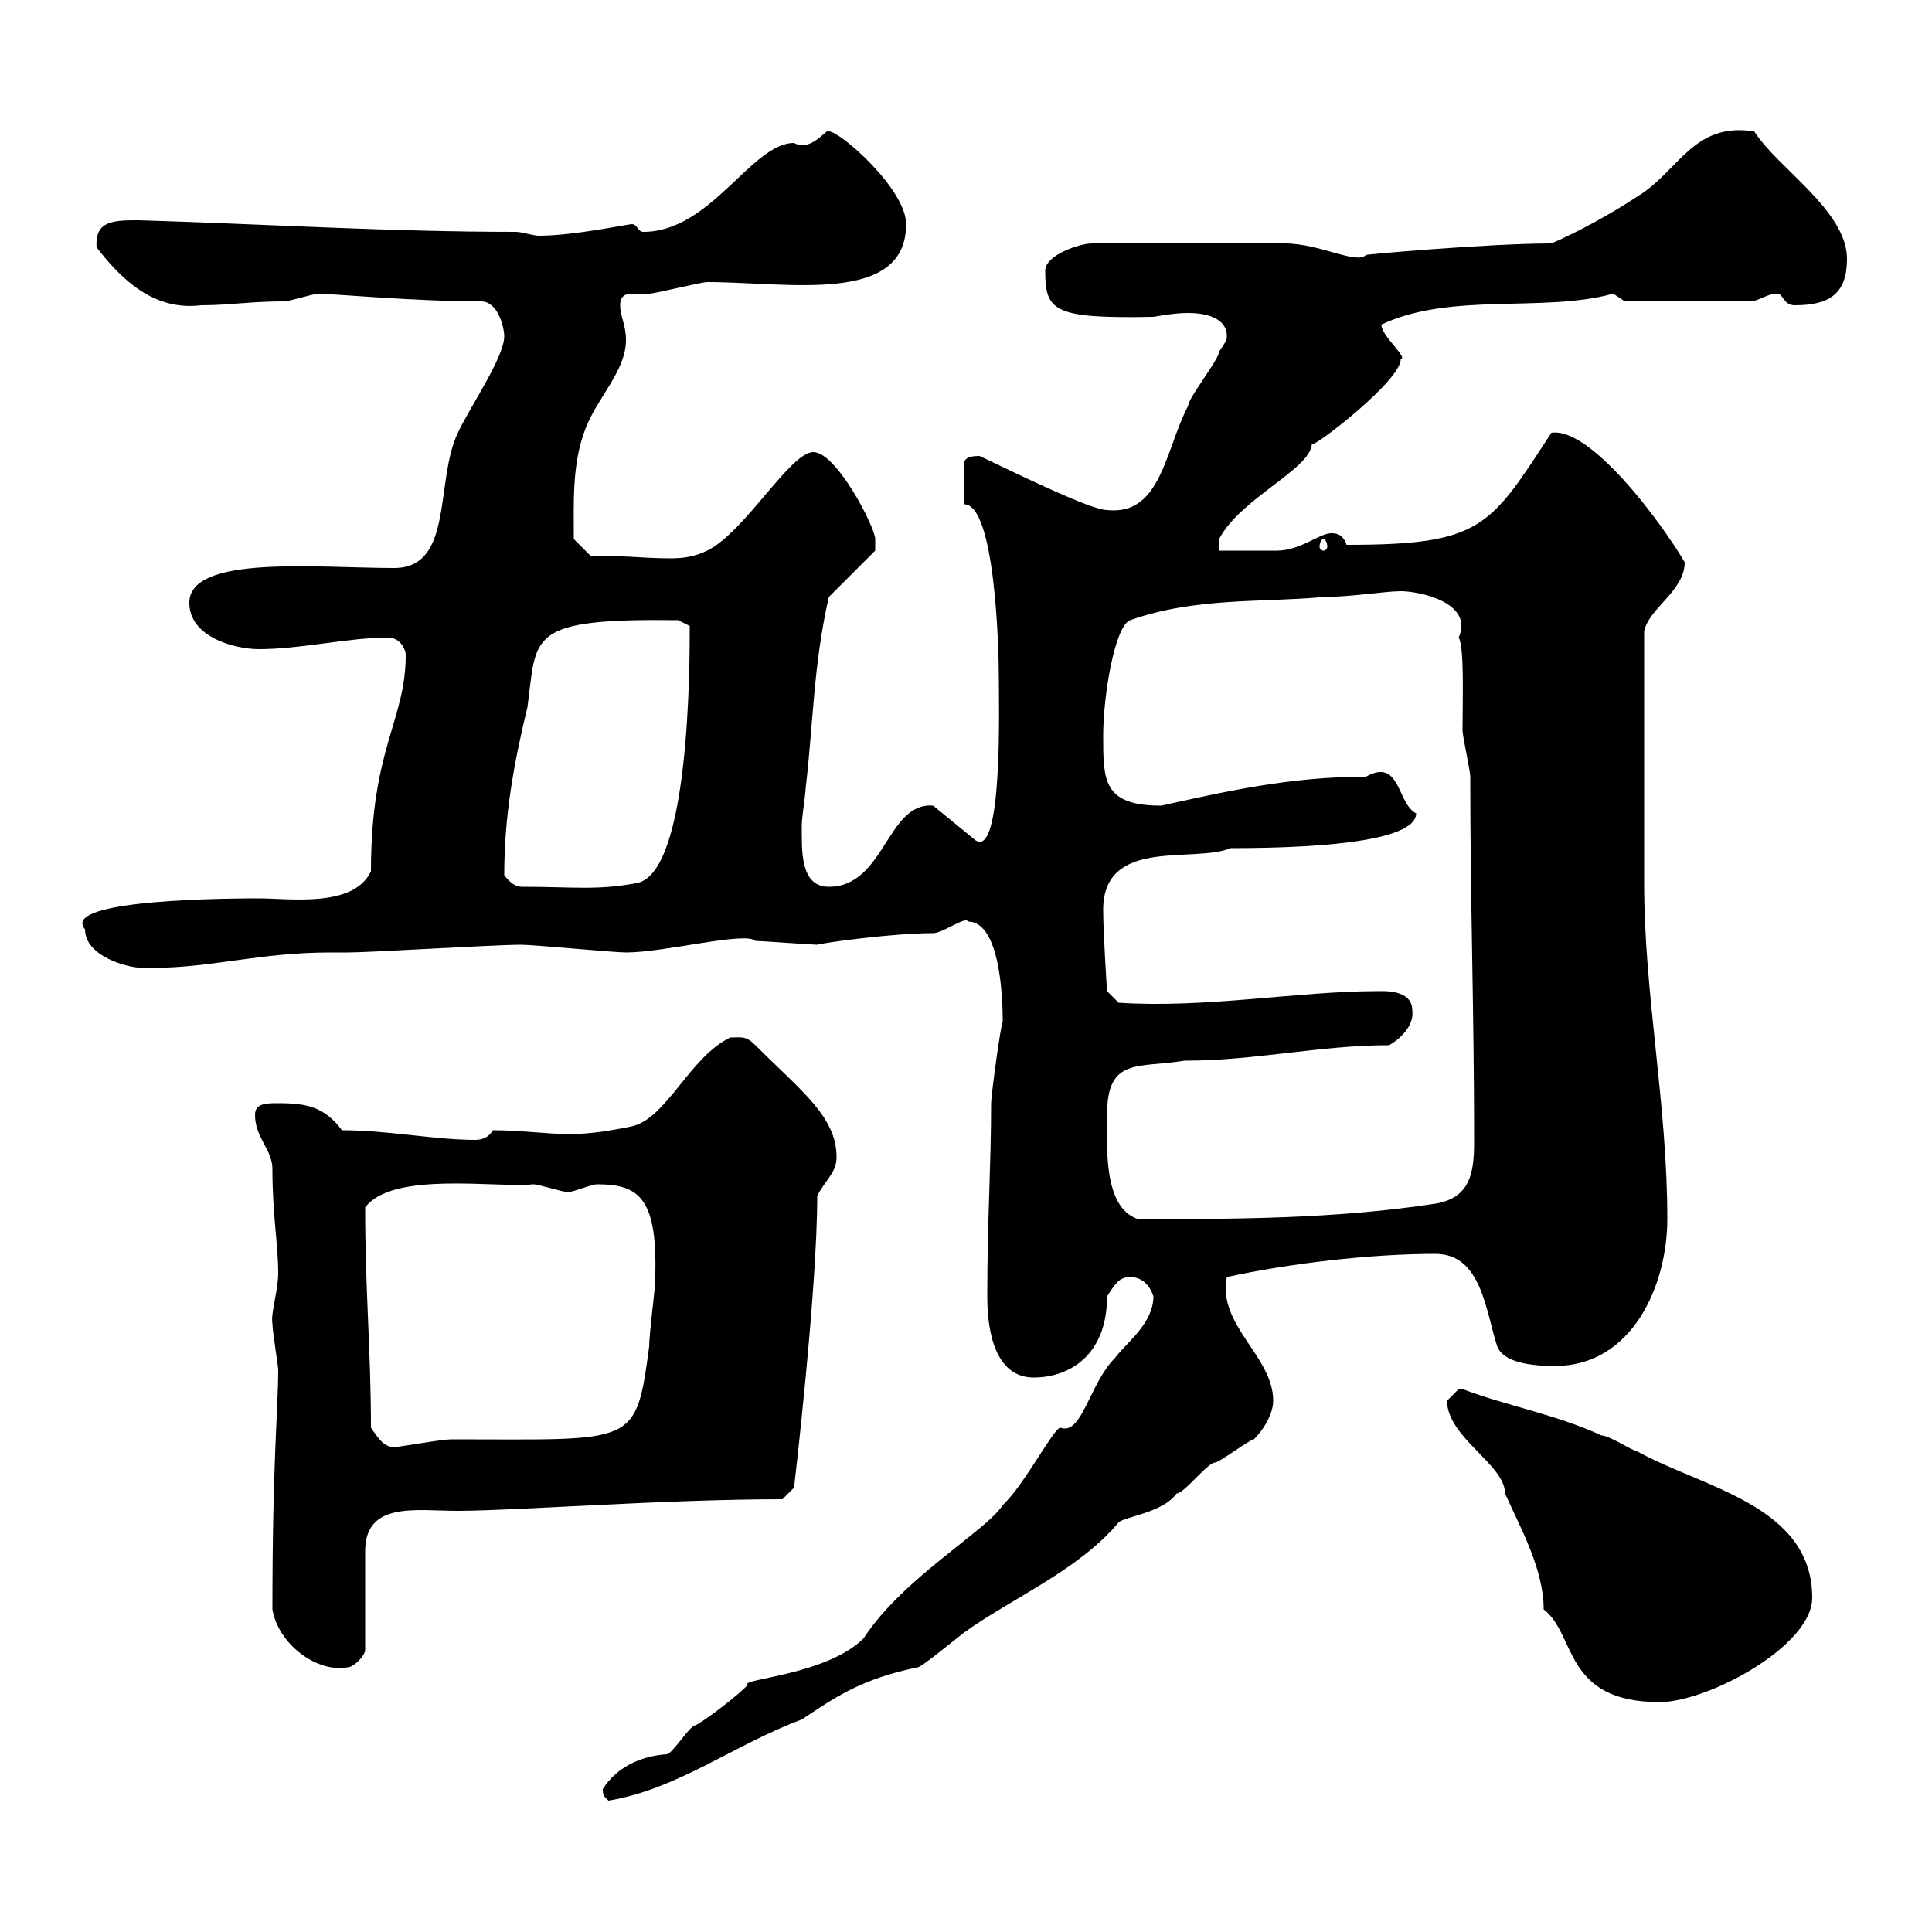 <svg xmlns="http://www.w3.org/2000/svg" xmlns:xlink="http://www.w3.org/1999/xlink" width="300" height="300"><path d="M93.60 277.80C93.60 279 93.90 279 94.50 279.60C105.30 277.80 114 270.90 124.50 267C129.90 263.40 133.80 260.70 142.50 258.90C143.10 258.90 148.50 254.40 149.70 253.50C157.20 248.10 167.40 243.90 173.70 236.40C174.60 235.50 180.60 234.90 182.70 231.90C183.90 231.90 187.50 227.10 188.70 227.10C189.30 227.10 194.10 223.50 194.70 223.50C196.50 221.70 197.70 219.30 197.70 217.50C197.70 210.60 189 205.80 190.50 198.30C200.10 196.20 212.70 194.70 222.90 194.70C230.10 194.70 230.70 203.70 232.50 209.10C233.70 212.10 239.70 212.10 241.50 212.10C253.50 212.10 258.90 199.50 258.90 189.30C258.90 171.30 255.30 154.50 255.30 137.10C255.30 129.90 255.30 114 255.30 98.10C255.90 94.50 261.60 91.80 261.60 87.30C257.70 80.70 246.90 66.30 240.90 67.20C231.30 81.90 230.10 84.60 209.10 84.60C208.50 82.80 207.30 82.80 206.70 82.80C204.90 82.80 201.90 85.50 198.30 85.50C197.70 85.50 191.10 85.50 189.30 85.50L189.30 83.70C192.60 77.40 203.40 72.90 203.70 69C204.30 69.30 217.50 59.10 217.50 55.80C218.70 55.50 214.50 52.20 214.50 50.40C225.30 45.30 239.70 48.60 250.50 45.60C250.50 45.60 252.30 46.80 252.30 46.80L271.50 46.80C273.30 46.80 274.20 45.60 276 45.60C276.90 45.60 276.90 47.40 278.70 47.40C284.10 47.40 286.80 45.60 286.80 40.20C286.80 32.70 276 26.10 272.40 20.40C262.80 18.90 260.70 26.70 254.10 30.60C250.50 33 245.10 36 240.90 37.80C231 37.80 210.90 39.60 212.10 39.60C210.60 41.10 204.90 37.80 199.50 37.80L169.50 37.80C167.70 37.80 162.30 39.60 162.30 42C162.30 48.30 163.50 49.50 179.10 49.20C180.90 48.90 182.70 48.60 184.50 48.60C186.90 48.60 190.50 49.20 190.50 52.20C190.50 52.80 190.50 52.80 189.30 54.60C189.30 55.80 184.50 61.80 184.50 63C180.90 69.90 180.30 80.10 171.90 79.20C169.50 79.20 159 74.10 152.10 70.80C151.50 70.80 149.70 70.80 149.70 72L149.70 78.30C154.50 78.30 155.10 100.50 155.10 105.30C155.10 109.80 155.70 133.20 151.50 130.50L144.90 125.10C137.70 124.50 137.40 137.70 128.70 137.70C124.20 137.70 124.50 132 124.50 128.10C124.50 126.90 125.10 123.30 125.10 122.40C126.30 112.20 126.30 103.20 128.70 92.70L135.90 85.50C135.90 85.50 135.90 84.60 135.90 83.70C135.90 81.90 129.90 70.20 126.30 70.20C122.70 70.20 115.50 82.80 109.80 85.50C108 86.40 106.20 86.70 104.10 86.70C99.60 86.70 95.40 86.10 91.80 86.40L89.10 83.70C89.10 78 88.80 72 90.90 66.60C92.70 61.80 97.20 57.60 97.20 52.80C97.20 50.40 96.30 49.20 96.30 47.40C96.30 45.90 97.20 45.60 98.10 45.60C99 45.60 99.60 45.60 100.80 45.60C101.70 45.60 108.90 43.80 109.80 43.80C122.40 43.80 140.70 47.40 140.70 34.80C140.70 29.40 130.50 20.40 128.70 20.40C128.40 19.80 126 23.70 123.30 22.20C116.70 22.20 110.40 36 99.90 36C99 36 99 34.80 98.10 34.80C97.50 34.80 89.10 36.60 83.70 36.60C82.80 36.60 81 36 80.10 36C60.30 36 41.40 34.80 21.60 34.20C17.70 34.20 14.70 34.20 15 38.40C18.90 43.50 24 48.30 31.20 47.40C35.70 47.40 38.70 46.80 44.10 46.80C45 46.80 48.60 45.60 49.50 45.60C51.30 45.60 64.50 46.80 74.70 46.80C77.40 46.80 78.30 51 78.30 52.20C78.30 55.50 72.90 63.30 71.10 67.20C67.50 74.70 70.50 88.20 61.20 88.20C49.20 88.20 29.40 86.10 29.40 93.60C29.40 99 36.60 100.80 40.20 100.80C46.80 100.80 54 99 60.30 99C62.10 99 63 100.80 63 101.70C63 111.90 57.60 116.10 57.60 135.30C54.90 141 45 139.50 40.20 139.50C30.60 139.50 9.60 140.10 13.20 144.30C13.20 148.50 19.80 150.30 22.20 150.30C22.20 150.30 23.40 150.30 23.40 150.30C33 150.30 40.20 147.90 51.30 147.90L54 147.90C57.60 147.90 76.50 146.70 81 146.70C82.80 146.70 95.40 147.90 97.20 147.90C103.20 147.90 115.80 144.60 117.30 146.10C117.90 146.10 126.30 146.70 126.90 146.70C127.80 146.40 138.60 144.90 144.90 144.90C146.40 144.90 150 142.20 150.30 143.10C155.70 143.10 155.70 156.90 155.70 158.70C155.40 159 153.90 170.10 153.90 171.30C153.90 180.90 153.30 189.60 153.30 201.30C153.30 204.30 153.60 213.90 160.50 213.90C165.90 213.90 171.90 210.60 171.90 201.30C173.10 199.50 173.70 198.30 175.50 198.30C177.30 198.30 178.50 199.50 179.10 201.30C179.10 205.50 174.90 208.50 173.10 210.90C169.20 214.80 168 222.90 164.70 221.70C163.80 221.40 159 230.70 155.70 233.70C153.30 237.60 140.10 245.10 134.10 254.40C128.40 260.10 114.90 260.70 116.10 261.60C115.50 262.50 109.80 267 108 267.90C107.10 267.90 104.40 272.40 103.50 272.40C99.30 272.70 95.70 274.50 93.60 277.80ZM224.70 217.50C224.70 223.20 233.70 227.40 233.70 231.90C236.10 237.30 239.70 243.60 239.70 249.90C244.80 253.80 242.70 264.30 257.70 264.30C265.20 264.30 281.40 255.60 281.40 248.10C281.40 233.70 264.30 231 254.10 225.30C253.50 225.30 249.90 222.90 248.70 222.90C241.50 219.60 234.30 218.40 227.10 215.70C227.10 215.70 227.10 215.70 226.50 215.70C226.50 215.70 224.70 217.50 224.70 217.50ZM42.30 249.90C43.20 255.30 49.20 259.80 54 258.90C54.90 258.90 56.70 257.10 56.70 256.20L56.70 240.90C56.70 233.10 64.50 234.60 71.10 234.60C79.80 234.60 103.20 232.80 121.50 232.80L123.30 231C123.30 231 126.90 200.40 126.90 185.70C128.10 183.30 129.90 182.10 129.90 179.70C129.90 173.40 124.50 169.50 117.30 162.30C115.80 160.80 115.20 161.10 113.40 161.10C107.10 164.10 103.50 173.70 98.10 174.90C95.10 175.50 91.80 176.10 88.50 176.10C84.90 176.10 81 175.50 76.50 175.50C75.90 176.70 74.70 177 73.80 177C67.50 177 60.30 175.50 53.10 175.50C50.40 171.90 47.70 171.30 43.20 171.30C41.40 171.30 39.60 171.30 39.60 173.10C39.60 176.70 42.30 178.50 42.30 181.50C42.30 188.70 43.20 193.20 43.20 197.70C43.20 200.40 42 204 42.30 205.50C42.30 206.70 43.20 212.10 43.20 212.70C43.20 218.70 42.30 226.80 42.30 249.90ZM57.60 221.70C57.60 209.70 56.70 200.40 56.70 187.50C60.90 181.80 77.10 184.50 82.80 183.90C83.70 183.90 87.30 185.10 88.20 185.10C89.10 185.10 91.80 183.90 92.70 183.90C99.30 183.90 102.30 186 101.70 199.50C101.70 200.10 100.80 207.30 100.80 209.10C98.70 224.70 98.70 223.50 70.20 223.50C68.40 223.50 62.10 224.70 61.20 224.70C59.40 224.70 58.50 222.90 57.60 221.70ZM171.90 173.10C171.90 164.10 176.70 165.90 183.90 164.70C195 164.70 204.90 162.30 215.70 162.30C217.80 161.10 219.60 159 219.30 156.90C219.30 153.60 214.80 153.90 213.90 153.90C201.60 153.90 187.20 156.60 173.70 155.70L171.90 153.90C171.90 153.90 171.30 144.90 171.30 141.30C171.30 129.90 185.40 134.10 191.10 131.70C207.60 131.70 219.90 130.20 219.90 126.30C216.90 124.80 217.50 117.60 212.10 120.60C200.10 120.60 189.90 123 180.30 125.10C171.30 125.10 171.30 121.20 171.30 114.30C171.30 108 173.10 97.20 175.50 96.30C185.70 92.70 195.90 93.60 205.50 92.70C209.70 92.70 215.10 91.80 217.50 91.80C220.50 91.80 228.90 93.60 226.50 99C227.40 100.50 227.10 108.60 227.10 113.40C227.10 114.30 228.30 119.70 228.30 120.60C228.30 140.10 228.90 156.90 228.90 177.30C228.90 182.10 228.30 186 222.90 186.90C207.30 189.30 191.40 189.30 176.70 189.30C171.30 187.50 171.90 178.20 171.90 173.10ZM78.30 135.90C78.30 126.60 79.80 118.50 81.90 109.80C83.40 98.70 81.60 96 105.30 96.30L107.10 97.20C107.10 103.20 107.10 135.30 99 137.10C92.70 138.30 89.10 137.70 81 137.70C80.10 137.70 79.20 137.10 78.30 135.90ZM205.50 83.70C205.80 83.70 206.10 84.30 206.10 84.90C206.10 85.20 205.80 85.50 205.50 85.50C205.20 85.50 204.90 85.20 204.90 84.90C204.90 84.30 205.20 83.70 205.50 83.70Z"/></svg>